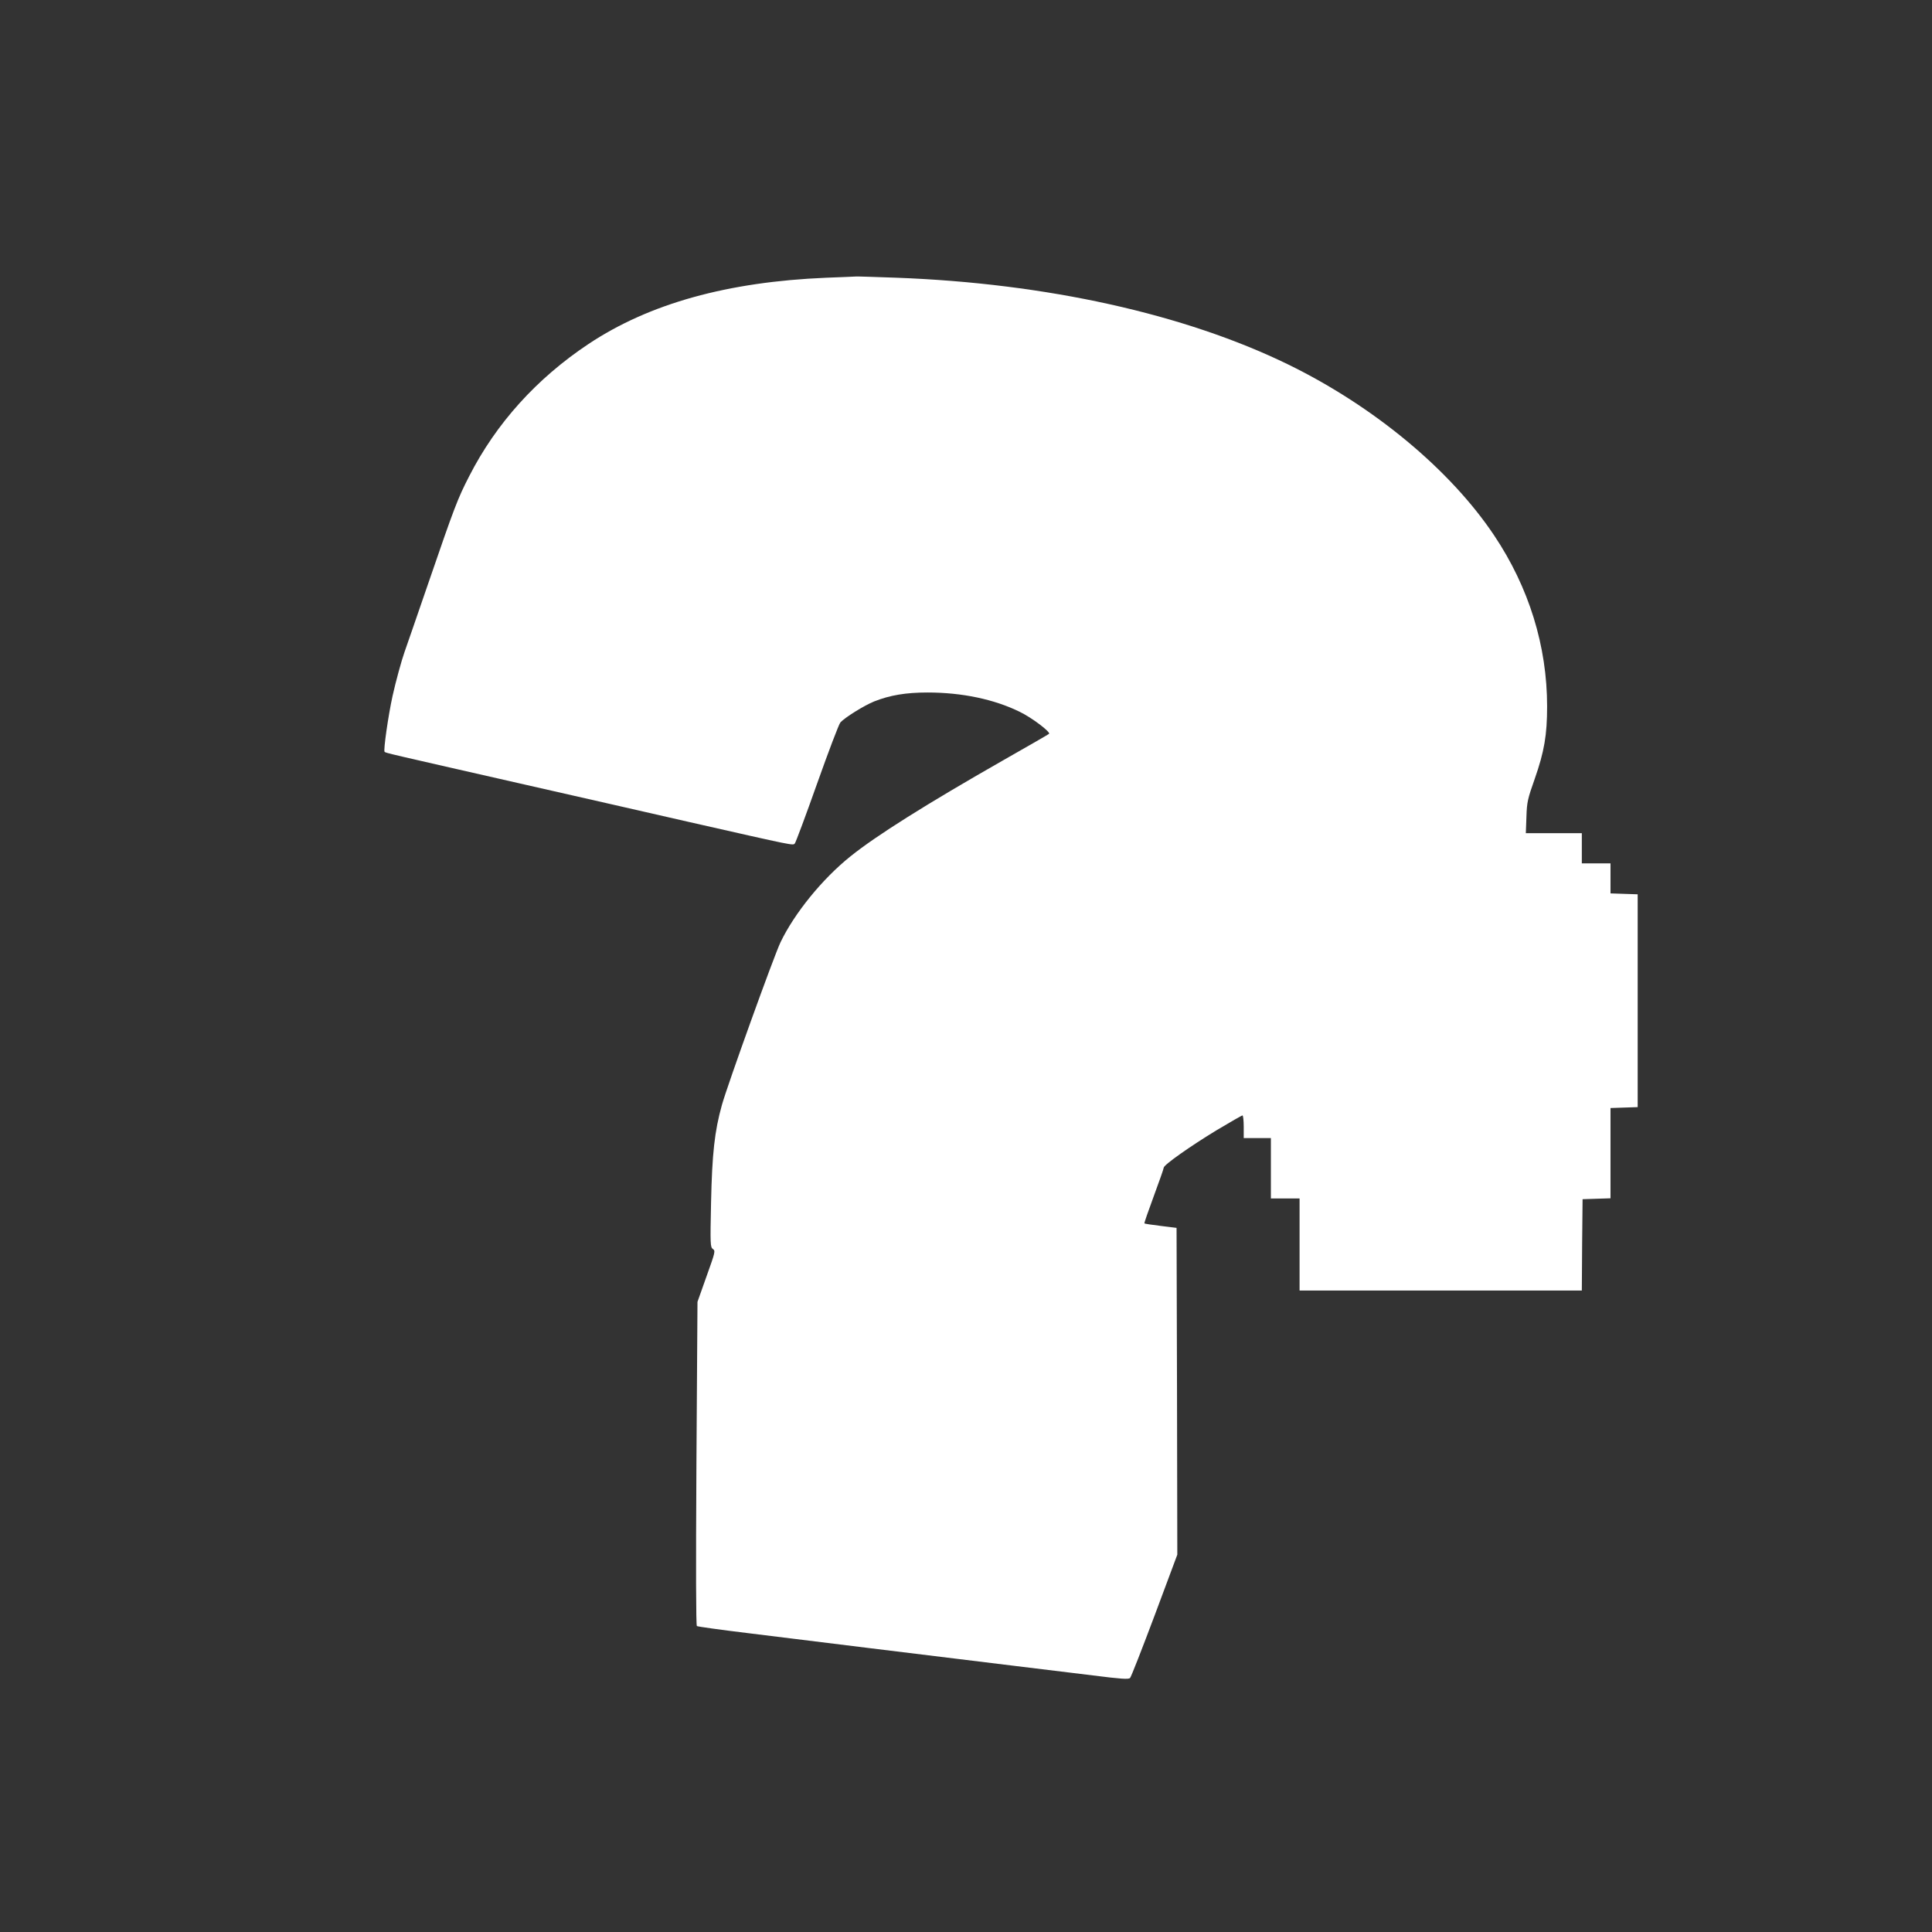 <?xml version="1.0" standalone="no"?>
<!DOCTYPE svg PUBLIC "-//W3C//DTD SVG 20010904//EN"
 "http://www.w3.org/TR/2001/REC-SVG-20010904/DTD/svg10.dtd">
<svg version="1.0" xmlns="http://www.w3.org/2000/svg"
 width="1280pt" height="1280pt" viewBox="0 0 1280 1280"
 preserveAspectRatio="xMidYMid meet">
<rect x="0" y="0" width="1280" height="1280" fill="#333333" stroke="none"/>
<g transform="translate(0,1280) scale(0.1,-0.1)"
fill="#ffffff" stroke="none">
<path d="M5475 10960 c-654 -27 -1173 -171 -1576 -439 -344 -229 -612 -526
-791 -877 -76 -148 -97 -203 -269 -704 -82 -239 -154 -446 -159 -460 -19 -53
-59 -199 -79 -290 -29 -132 -62 -363 -53 -371 8 -8 19 -10 942 -220 338 -77
824 -187 1080 -246 706 -160 682 -155 696 -141 6 7 73 186 148 398 75 211 144
393 154 404 29 32 157 112 224 139 104 41 209 59 353 59 229 0 442 -45 611
-128 81 -39 207 -135 194 -146 -3 -3 -138 -81 -300 -173 -512 -292 -846 -502
-1016 -639 -186 -149 -371 -377 -463 -569 -44 -92 -351 -945 -388 -1077 -49
-175 -65 -324 -72 -644 -6 -282 -5 -299 12 -311 18 -12 15 -22 -42 -181 l-60
-169 -7 -1071 c-4 -707 -3 -1073 3 -1077 6 -4 158 -25 339 -47 713 -88 866
-107 1759 -216 160 -19 396 -48 525 -64 189 -24 237 -27 247 -17 7 7 80 194
163 415 l150 402 -2 1083 -3 1082 -105 13 c-57 7 -106 14 -108 17 -2 2 26 83
62 180 36 98 66 182 66 189 0 18 177 143 352 249 89 53 165 97 170 97 4 0 8
-34 8 -75 l0 -75 90 0 90 0 0 -200 0 -200 95 0 95 0 0 -305 0 -305 935 0 935
0 2 303 3 302 93 3 92 3 0 299 0 299 90 3 90 3 0 705 0 705 -90 3 -90 3 0 99
0 100 -95 0 -95 0 0 100 0 100 -186 0 -185 0 4 108 c3 98 8 119 55 252 63 180
82 290 82 480 0 399 -120 788 -351 1133 -291 435 -797 855 -1364 1132 -687
335 -1603 538 -2595 575 -140 5 -262 9 -270 8 -8 -1 -96 -4 -195 -8z"/>
</g>
</svg>

